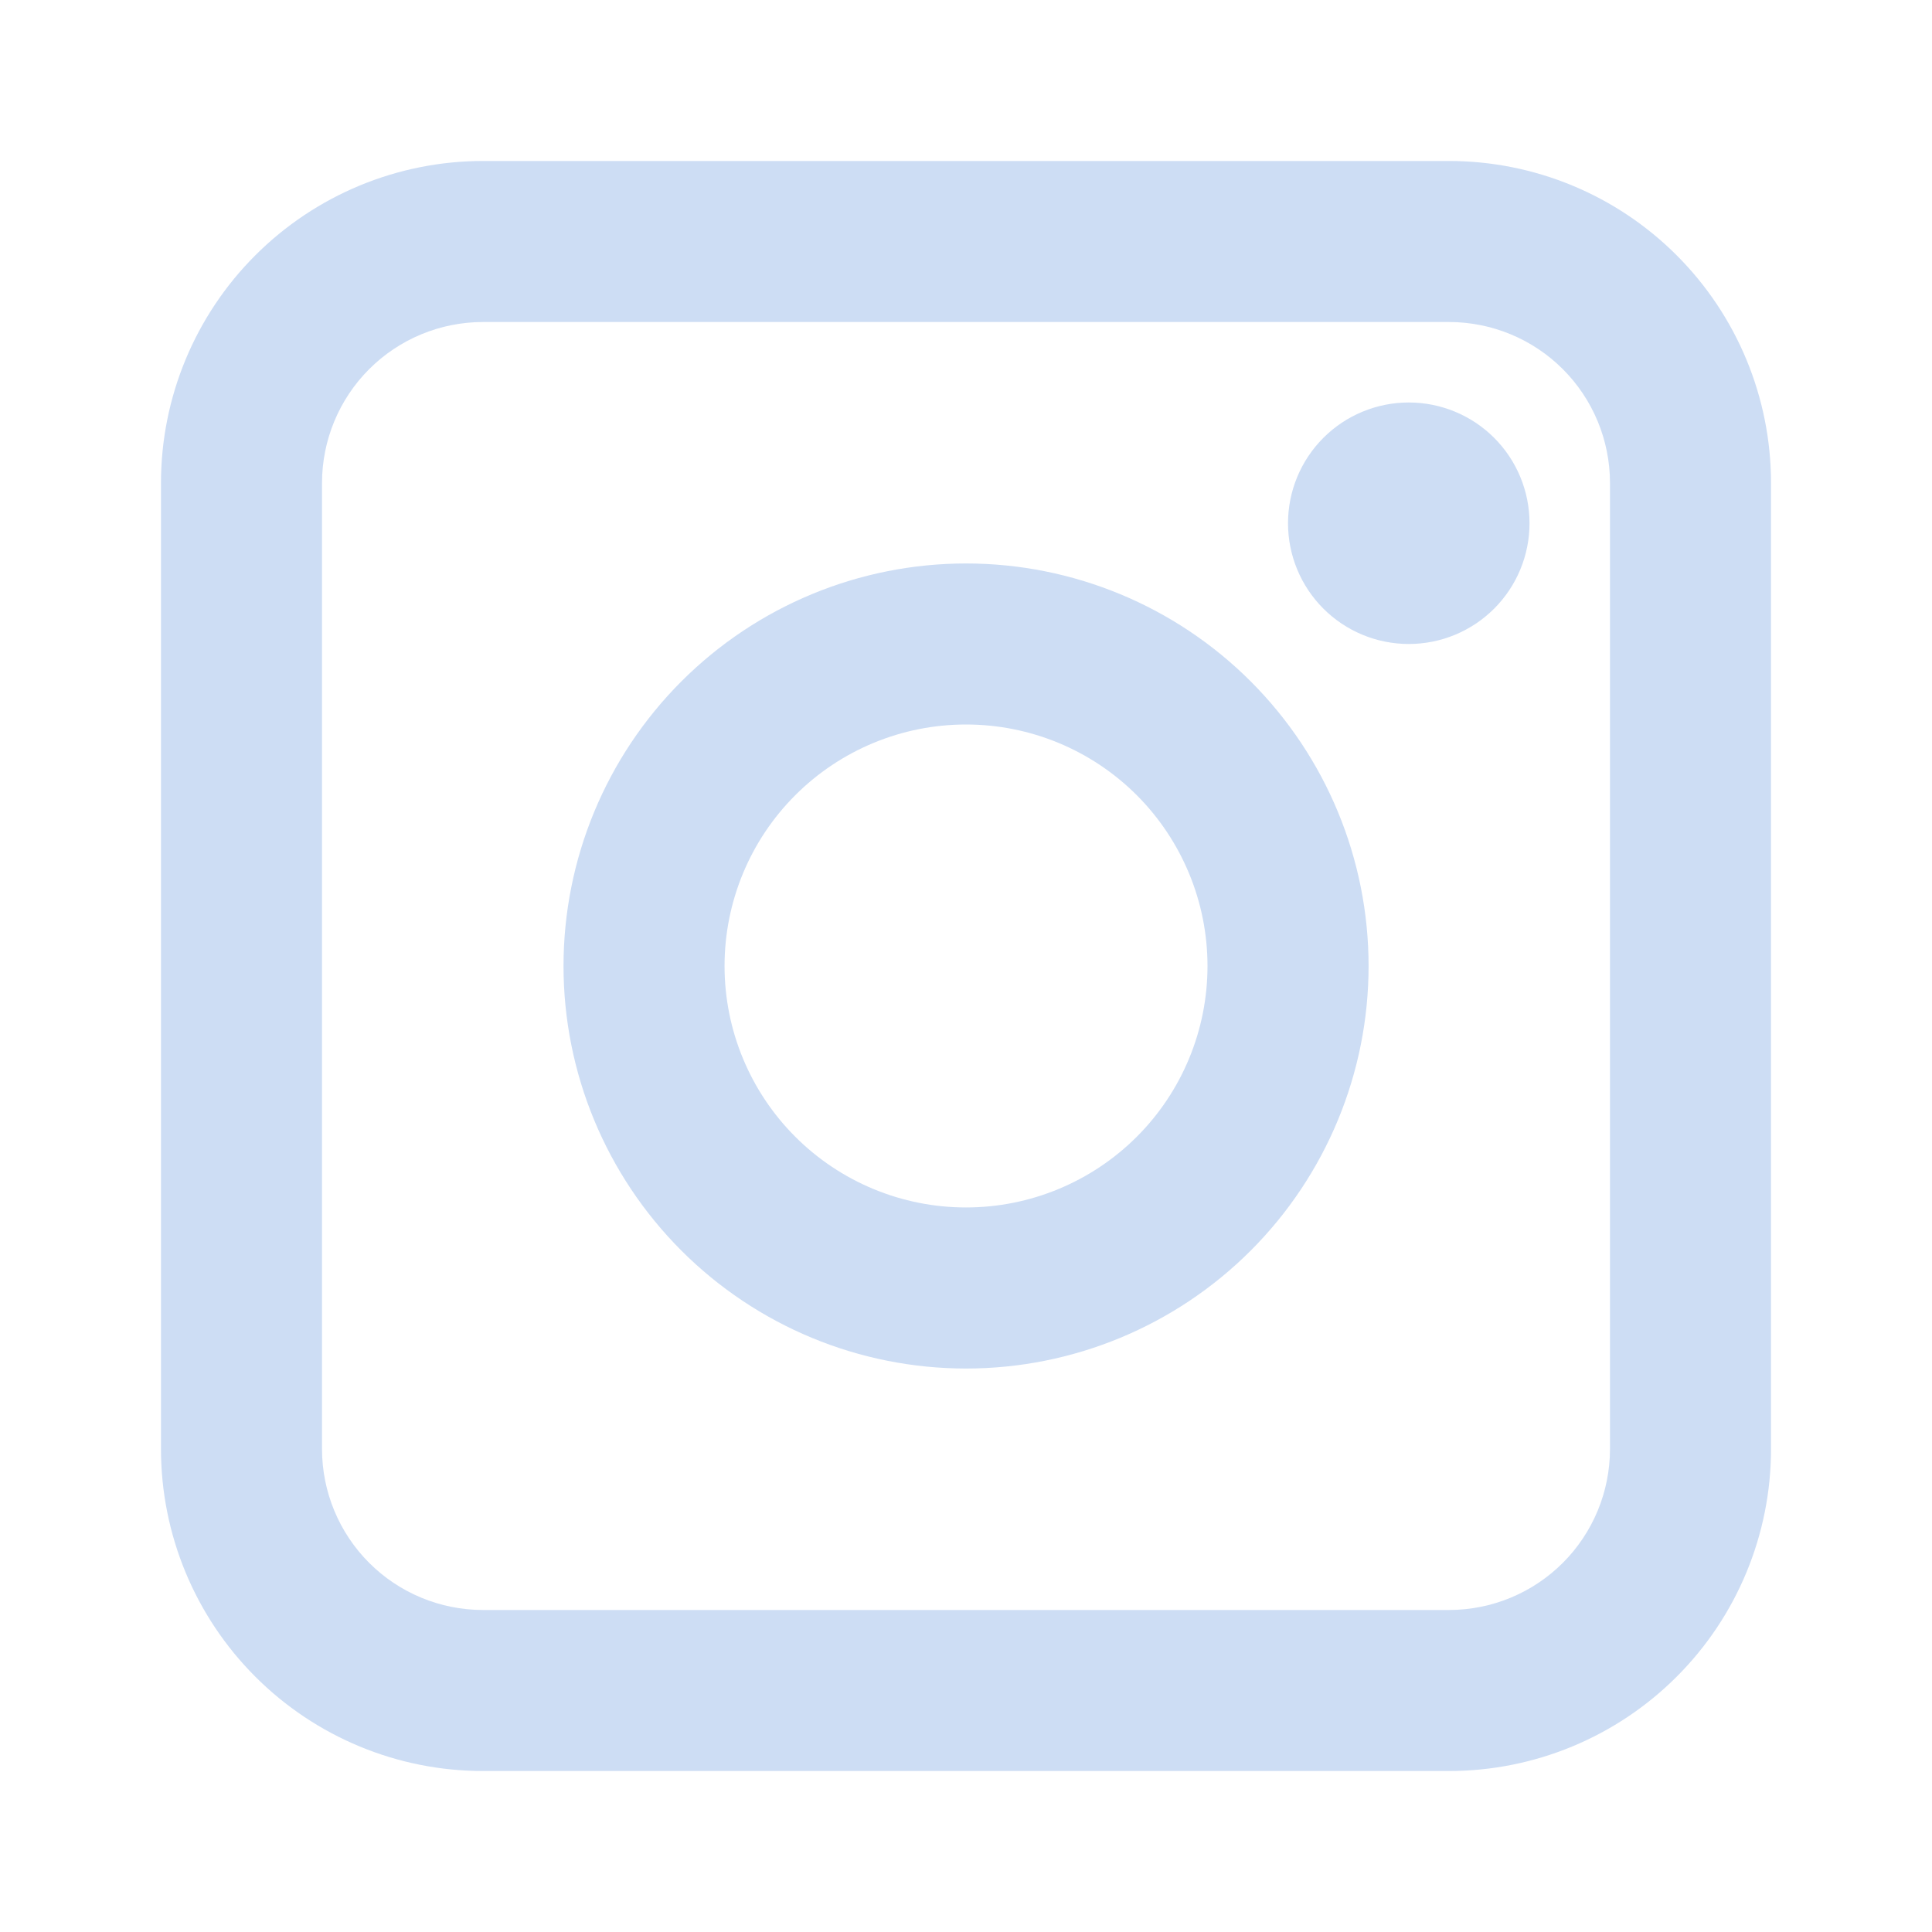 <svg fill="none" height="40" viewBox="0 0 40 40" width="40" xmlns="http://www.w3.org/2000/svg"><path clip-rule="evenodd" d="m3.333 10c0-1.768.702-3.464 1.953-4.714 1.25-1.25 2.946-1.953 4.714-1.953h20c1.768 0 3.464.702 4.714 1.953 1.25 1.25 1.953 2.946 1.953 4.714v20c0 1.768-.702 3.464-1.953 4.714-1.25 1.25-2.946 1.953-4.714 1.953h-20c-1.768 0-3.464-.702-4.714-1.953-1.25-1.25-1.953-2.946-1.953-4.714zm6.667-3.333c-.884 0-1.732.351-2.357.976s-.976 1.473-.976 2.357v20c0 .884.351 1.732.976 2.357s1.473.976 2.357.976h20c.884 0 1.732-.351 2.357-.976.625-.625.976-1.473.976-2.357v-20c0-.884-.351-1.732-.976-2.357-.625-.625-1.473-.976-2.357-.976zm10 8.333c-1.326 0-2.598.527-3.535 1.464-.938.938-1.464 2.209-1.464 3.536s.527 2.598 1.464 3.535 2.209 1.464 3.535 1.464c1.326 0 2.598-.527 3.536-1.464s1.464-2.209 1.464-3.535-.527-2.598-1.464-3.536c-.938-.938-2.209-1.464-3.536-1.464zm-8.333 5c0-2.21.878-4.33 2.441-5.893s3.682-2.441 5.893-2.441c2.21 0 4.33.878 5.893 2.441s2.441 3.682 2.441 5.893c0 2.21-.878 4.33-2.441 5.893s-3.682 2.441-5.893 2.441c-2.21 0-4.33-.878-5.893-2.441s-2.441-3.682-2.441-5.893zm17.5-6.667c.663 0 1.299-.263 1.768-.732.469-.469.732-1.105.732-1.768s-.263-1.299-.732-1.768c-.469-.469-1.105-.732-1.768-.732-.663 0-1.299.263-1.768.732-.469.469-.732 1.105-.732 1.768s.263 1.299.732 1.768c.469.469 1.105.732 1.768.732z" fill="#cdddf4" fill-rule="evenodd"/></svg>